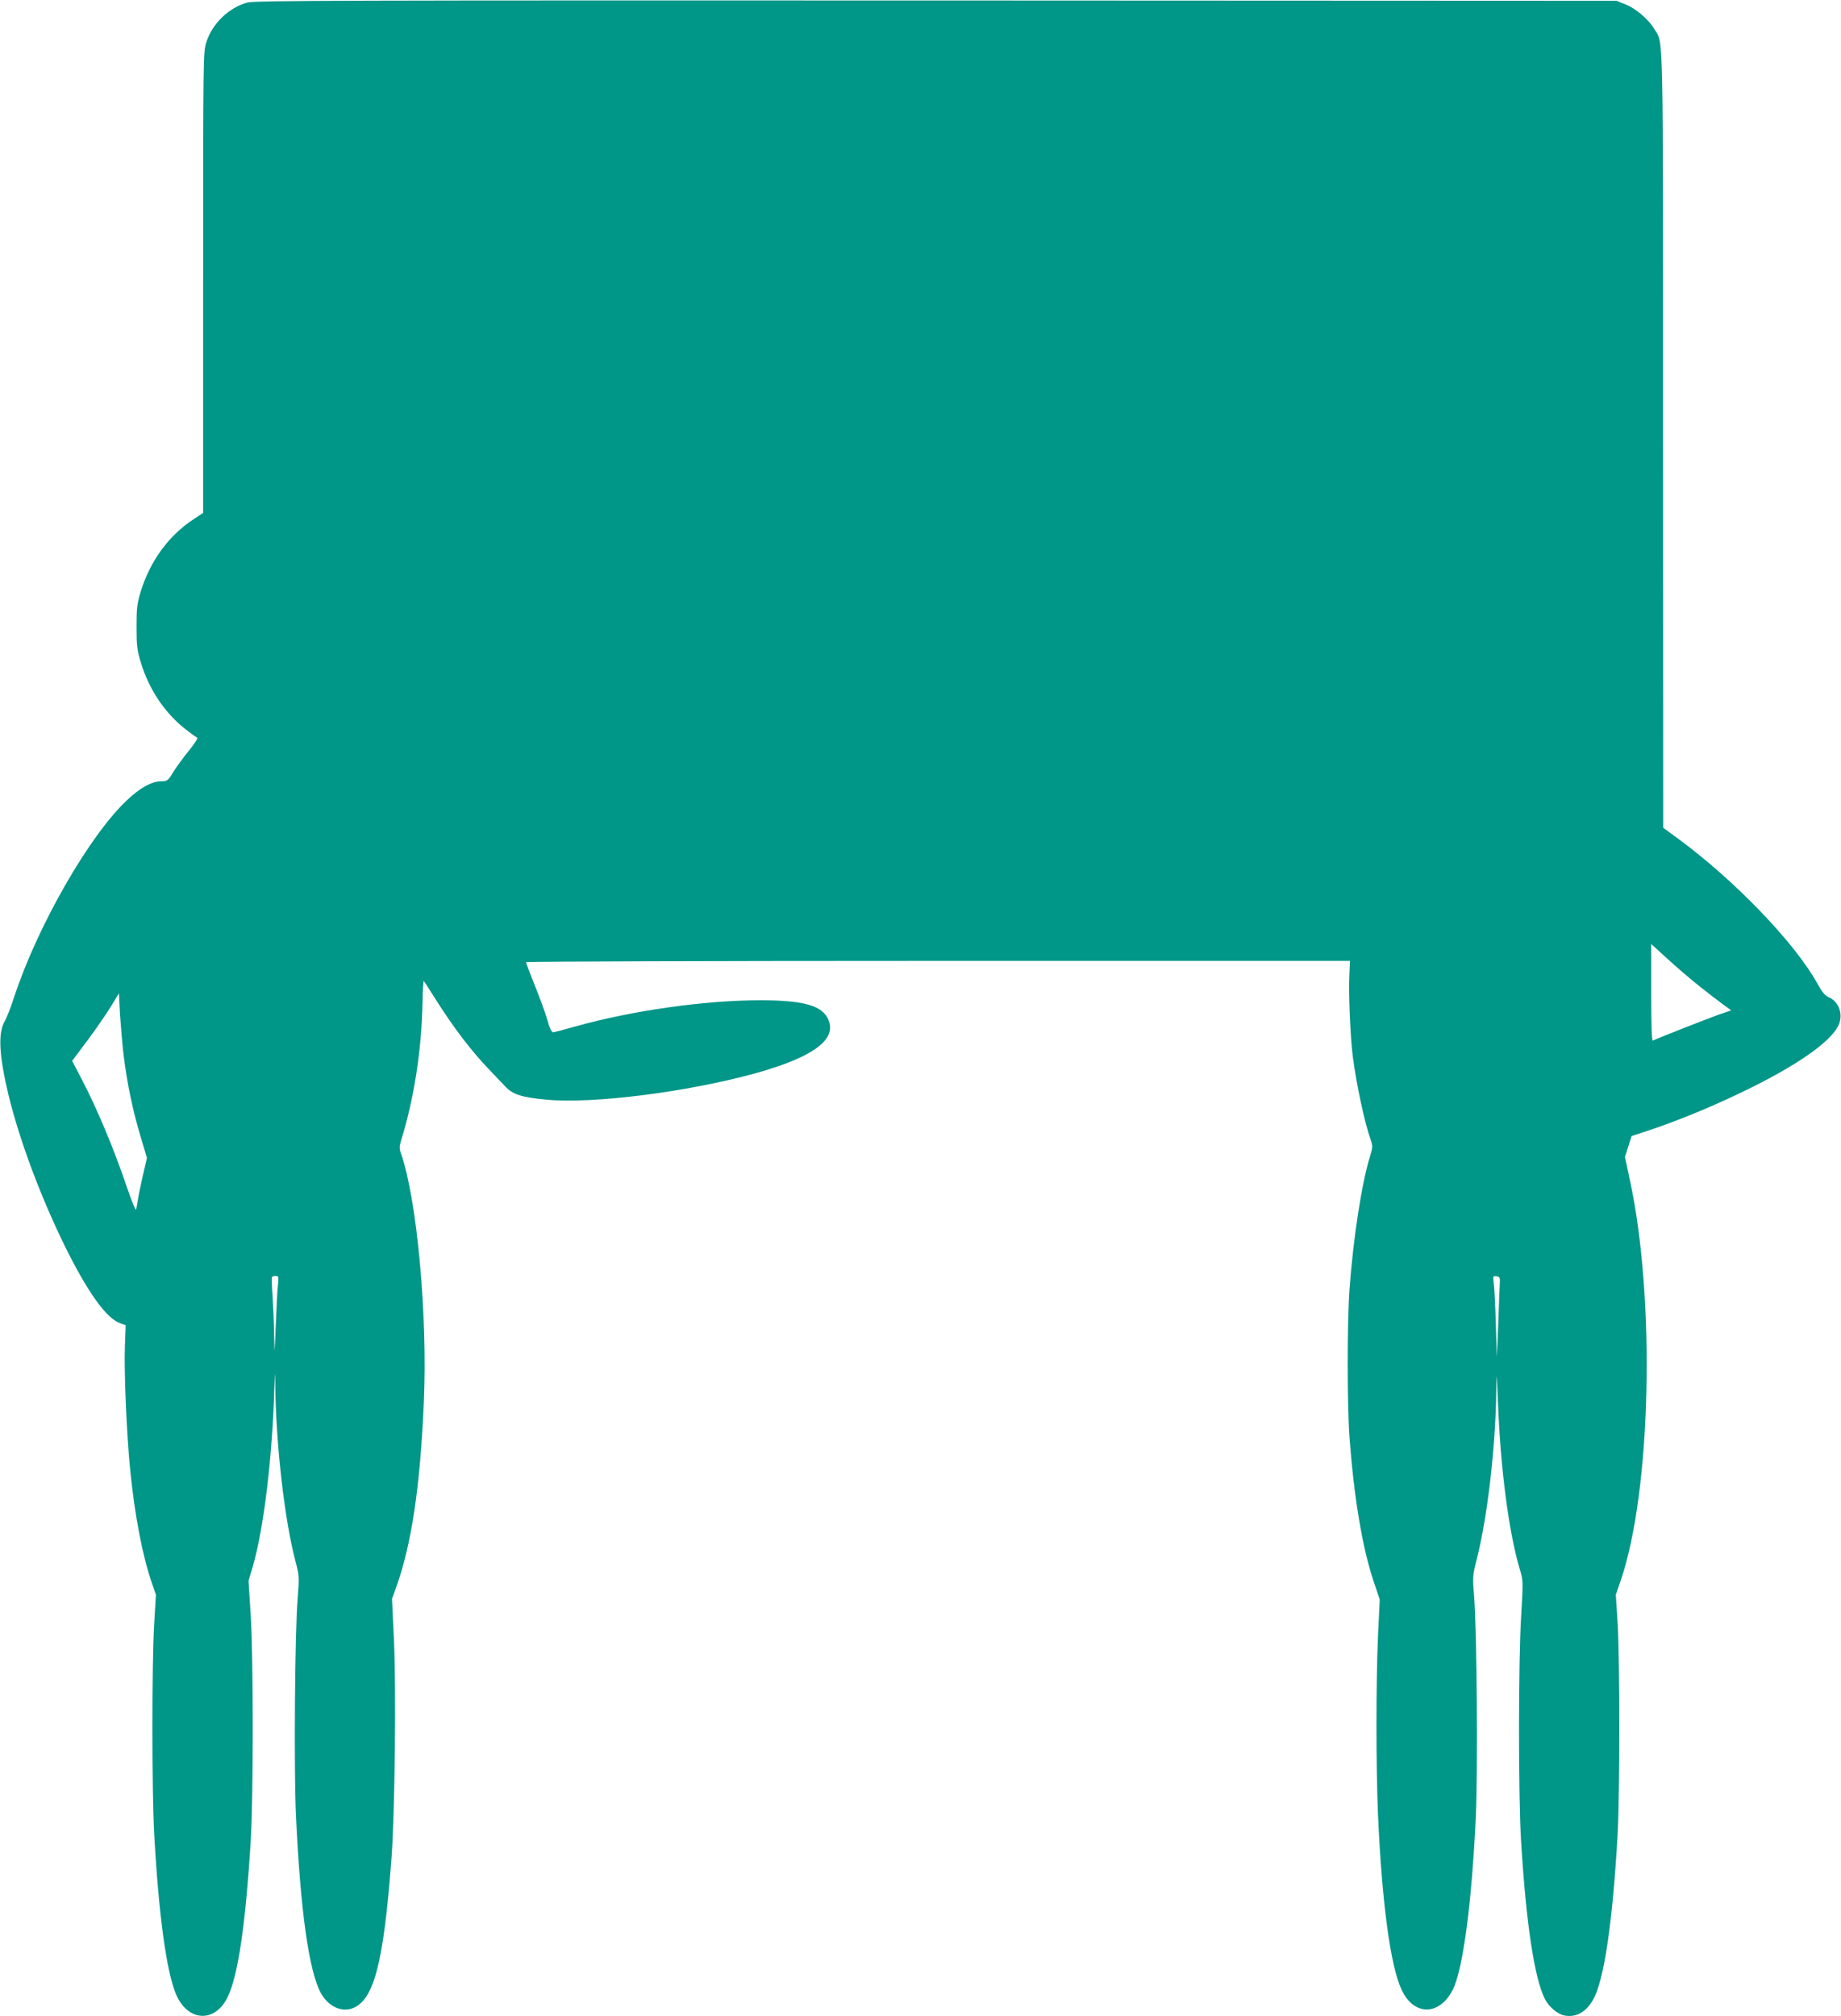 <?xml version="1.0" standalone="no"?>
<!DOCTYPE svg PUBLIC "-//W3C//DTD SVG 20010904//EN"
 "http://www.w3.org/TR/2001/REC-SVG-20010904/DTD/svg10.dtd">
<svg version="1.0" xmlns="http://www.w3.org/2000/svg"
 width="1169pt" height="1280pt" viewBox="0 0 1169 1280"
 preserveAspectRatio="xMidYMid meet">
<g transform="translate(0,1280) scale(0.1,-0.1)"
fill="#009688" stroke="none">
<path d="M1571 12784 c-118 -32 -224 -134 -261 -253 -20 -62 -20 -95 -20
-1525 l0 -1462 -62 -41 c-158 -104 -275 -265 -335 -460 -23 -77 -26 -105 -26
-223 0 -118 3 -146 27 -225 51 -169 149 -316 277 -419 38 -30 74 -56 80 -58 8
-3 -13 -36 -52 -84 -36 -44 -81 -106 -100 -137 -32 -53 -36 -56 -74 -57 -62 0
-136 -41 -221 -122 -239 -226 -566 -797 -714 -1247 -21 -65 -48 -134 -60 -154
-44 -75 -36 -219 25 -473 71 -287 200 -634 354 -949 146 -297 265 -463 353
-495 l36 -13 -5 -136 c-6 -155 11 -554 33 -776 29 -294 79 -555 139 -726 l25
-73 -11 -185 c-15 -247 -15 -1061 0 -1331 28 -512 78 -878 139 -1021 74 -173
245 -183 326 -20 67 136 115 457 148 996 17 281 17 1146 0 1430 l-14 220 27
90 c71 246 126 703 138 1165 3 83 3 79 5 -32 6 -376 60 -842 128 -1099 24 -92
25 -100 14 -235 -18 -220 -24 -1082 -11 -1374 28 -606 82 -992 158 -1132 45
-82 125 -122 196 -99 140 47 202 280 253 956 21 279 30 1077 15 1393 l-12 252
31 86 c94 268 148 629 171 1158 25 553 -43 1288 -144 1581 -12 33 -12 46 0 85
83 270 130 575 136 877 1 78 5 139 8 135 4 -4 38 -57 77 -119 116 -183 228
-329 343 -448 32 -33 75 -79 96 -101 48 -52 104 -70 262 -85 295 -28 893 48
1326 167 386 107 537 227 454 361 -46 74 -165 103 -422 103 -351 0 -812 -65
-1172 -166 -71 -20 -136 -37 -143 -37 -9 -1 -23 28 -38 83 -14 47 -50 145 -80
219 -30 74 -54 138 -54 143 0 4 1177 8 2616 8 l2616 0 -4 -92 c-6 -109 6 -390
22 -516 23 -176 75 -421 114 -529 13 -38 13 -46 -5 -105 -52 -167 -106 -515
-130 -843 -15 -206 -15 -734 0 -940 28 -377 81 -698 152 -910 l40 -120 -11
-230 c-13 -290 -13 -842 0 -1135 25 -563 79 -961 150 -1112 78 -167 240 -166
325 1 64 128 120 544 146 1095 13 284 7 1166 -10 1391 -11 137 -11 141 18 255
67 267 118 707 122 1065 2 125 2 122 10 -65 17 -438 69 -835 139 -1071 22 -72
22 -76 9 -298 -18 -292 -18 -1136 -1 -1421 32 -530 85 -878 152 -1011 25 -49
82 -97 124 -104 73 -14 135 20 181 99 69 118 124 484 156 1041 15 259 15 1130
0 1361 l-11 170 31 90 c194 566 222 1793 57 2549 l-30 140 21 66 21 67 113 37
c208 70 440 167 658 276 318 159 516 305 549 405 22 67 -9 139 -69 164 -22 9
-41 32 -70 84 -141 257 -522 654 -883 920 l-97 71 -1 2465 c0 2684 3 2506 -55
2605 -35 60 -116 130 -183 157 l-57 23 -4320 2 c-3748 1 -4327 0 -4374 -13z
m9214 -6240 c55 -44 124 -97 154 -119 l54 -39 -84 -29 c-67 -24 -371 -143
-414 -163 -7 -3 -10 102 -10 304 l0 309 100 -91 c55 -51 145 -128 200 -172z
m-10000 -444 c22 -178 59 -354 107 -513 l41 -138 -26 -112 c-14 -62 -29 -132
-32 -157 -4 -25 -9 -51 -11 -59 -3 -8 -27 52 -55 133 -84 250 -195 514 -296
706 l-55 105 95 127 c53 70 119 167 149 215 l53 87 7 -135 c5 -73 15 -190 23
-259z m980 -1457 c-4 -32 -10 -148 -14 -258 -8 -191 -8 -194 -10 -70 -1 72 -6
184 -10 250 -5 66 -7 123 -4 128 2 4 13 7 24 7 18 0 19 -5 14 -57z m7759 22
c-1 -16 -6 -131 -10 -255 l-9 -225 -7 210 c-3 116 -9 232 -13 258 -6 46 -5 48
17 45 19 -2 23 -9 22 -33z"/>
</g>
</svg>
